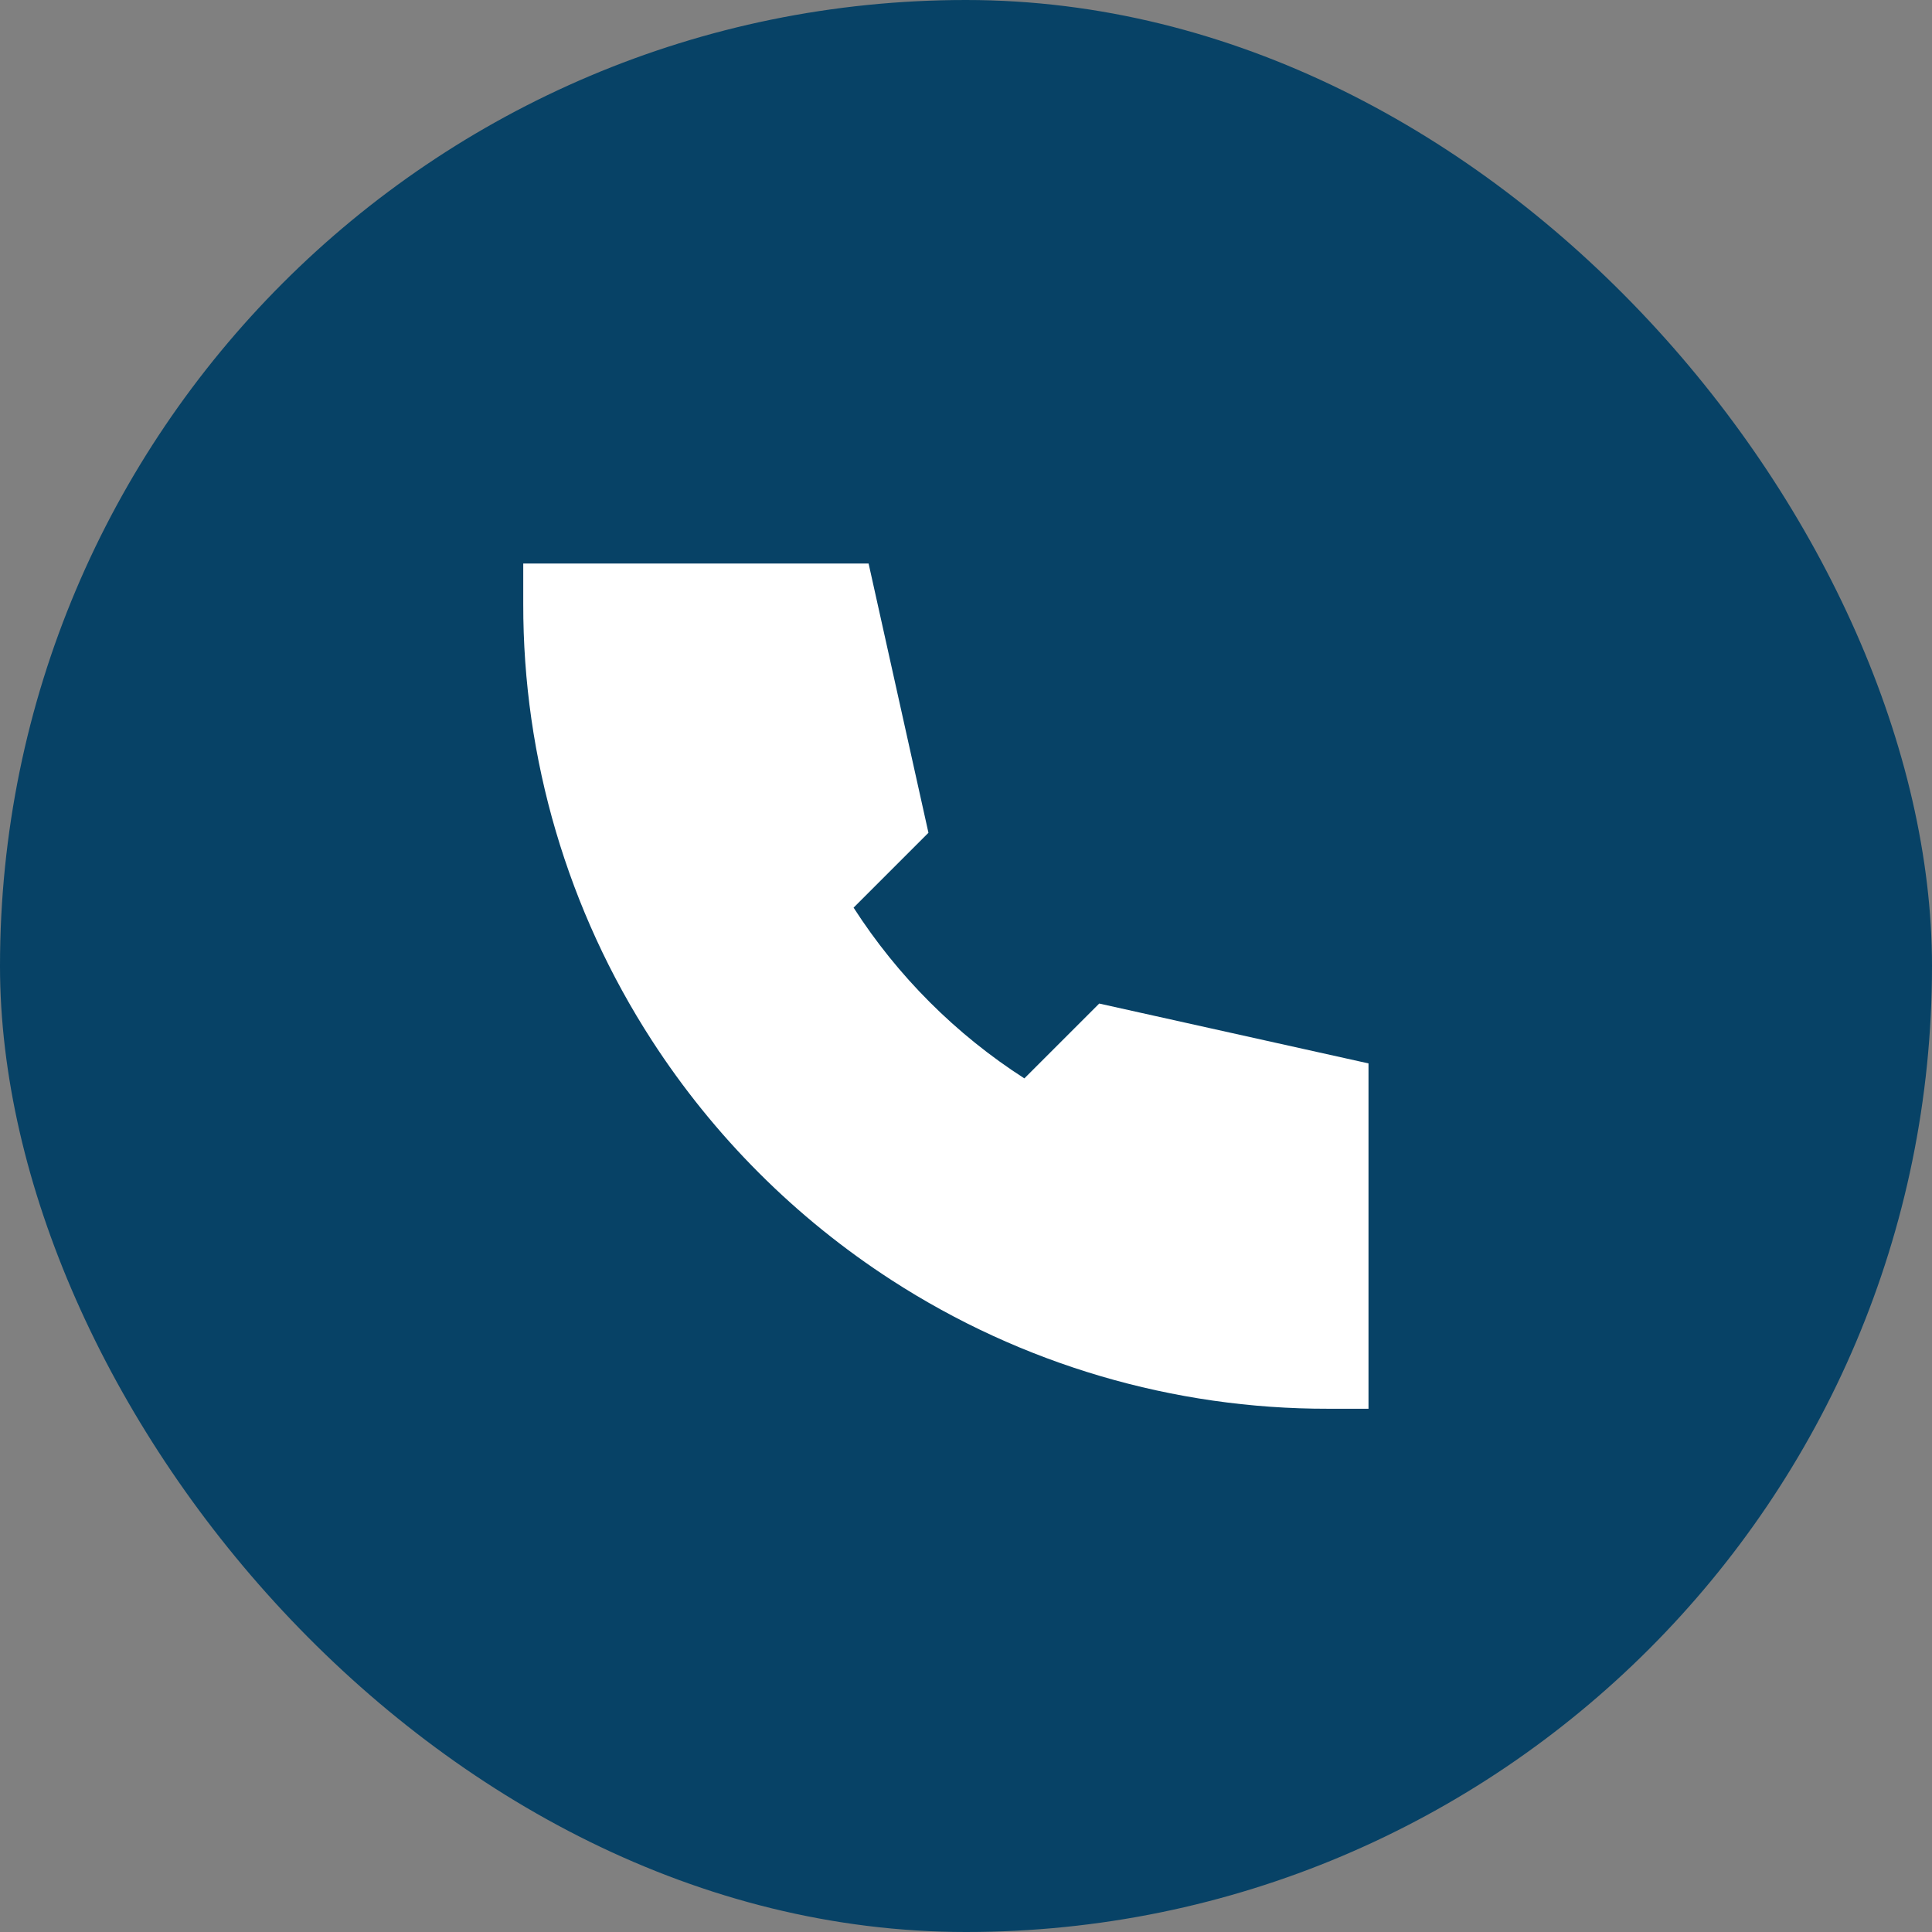 <svg width="48" height="48" viewBox="0 0 48 48" fill="none" xmlns="http://www.w3.org/2000/svg">
<rect x="0" y="0" width="48" height="48" fill="#808080" stroke="none"/>
<rect width="48" height="48" rx="24" fill="#074266"/>
<path d="M13 14H21.58L23.067 20.69L21.207 22.55C22.301 24.252 23.748 25.699 25.45 26.792L27.31 24.933L34 26.42V35H33C29.15 35.007 25.381 33.896 22.15 31.804C19.767 30.262 17.738 28.233 16.196 25.85C14.104 22.619 12.993 18.85 13 15V14Z" fill="white"/>
</svg>

